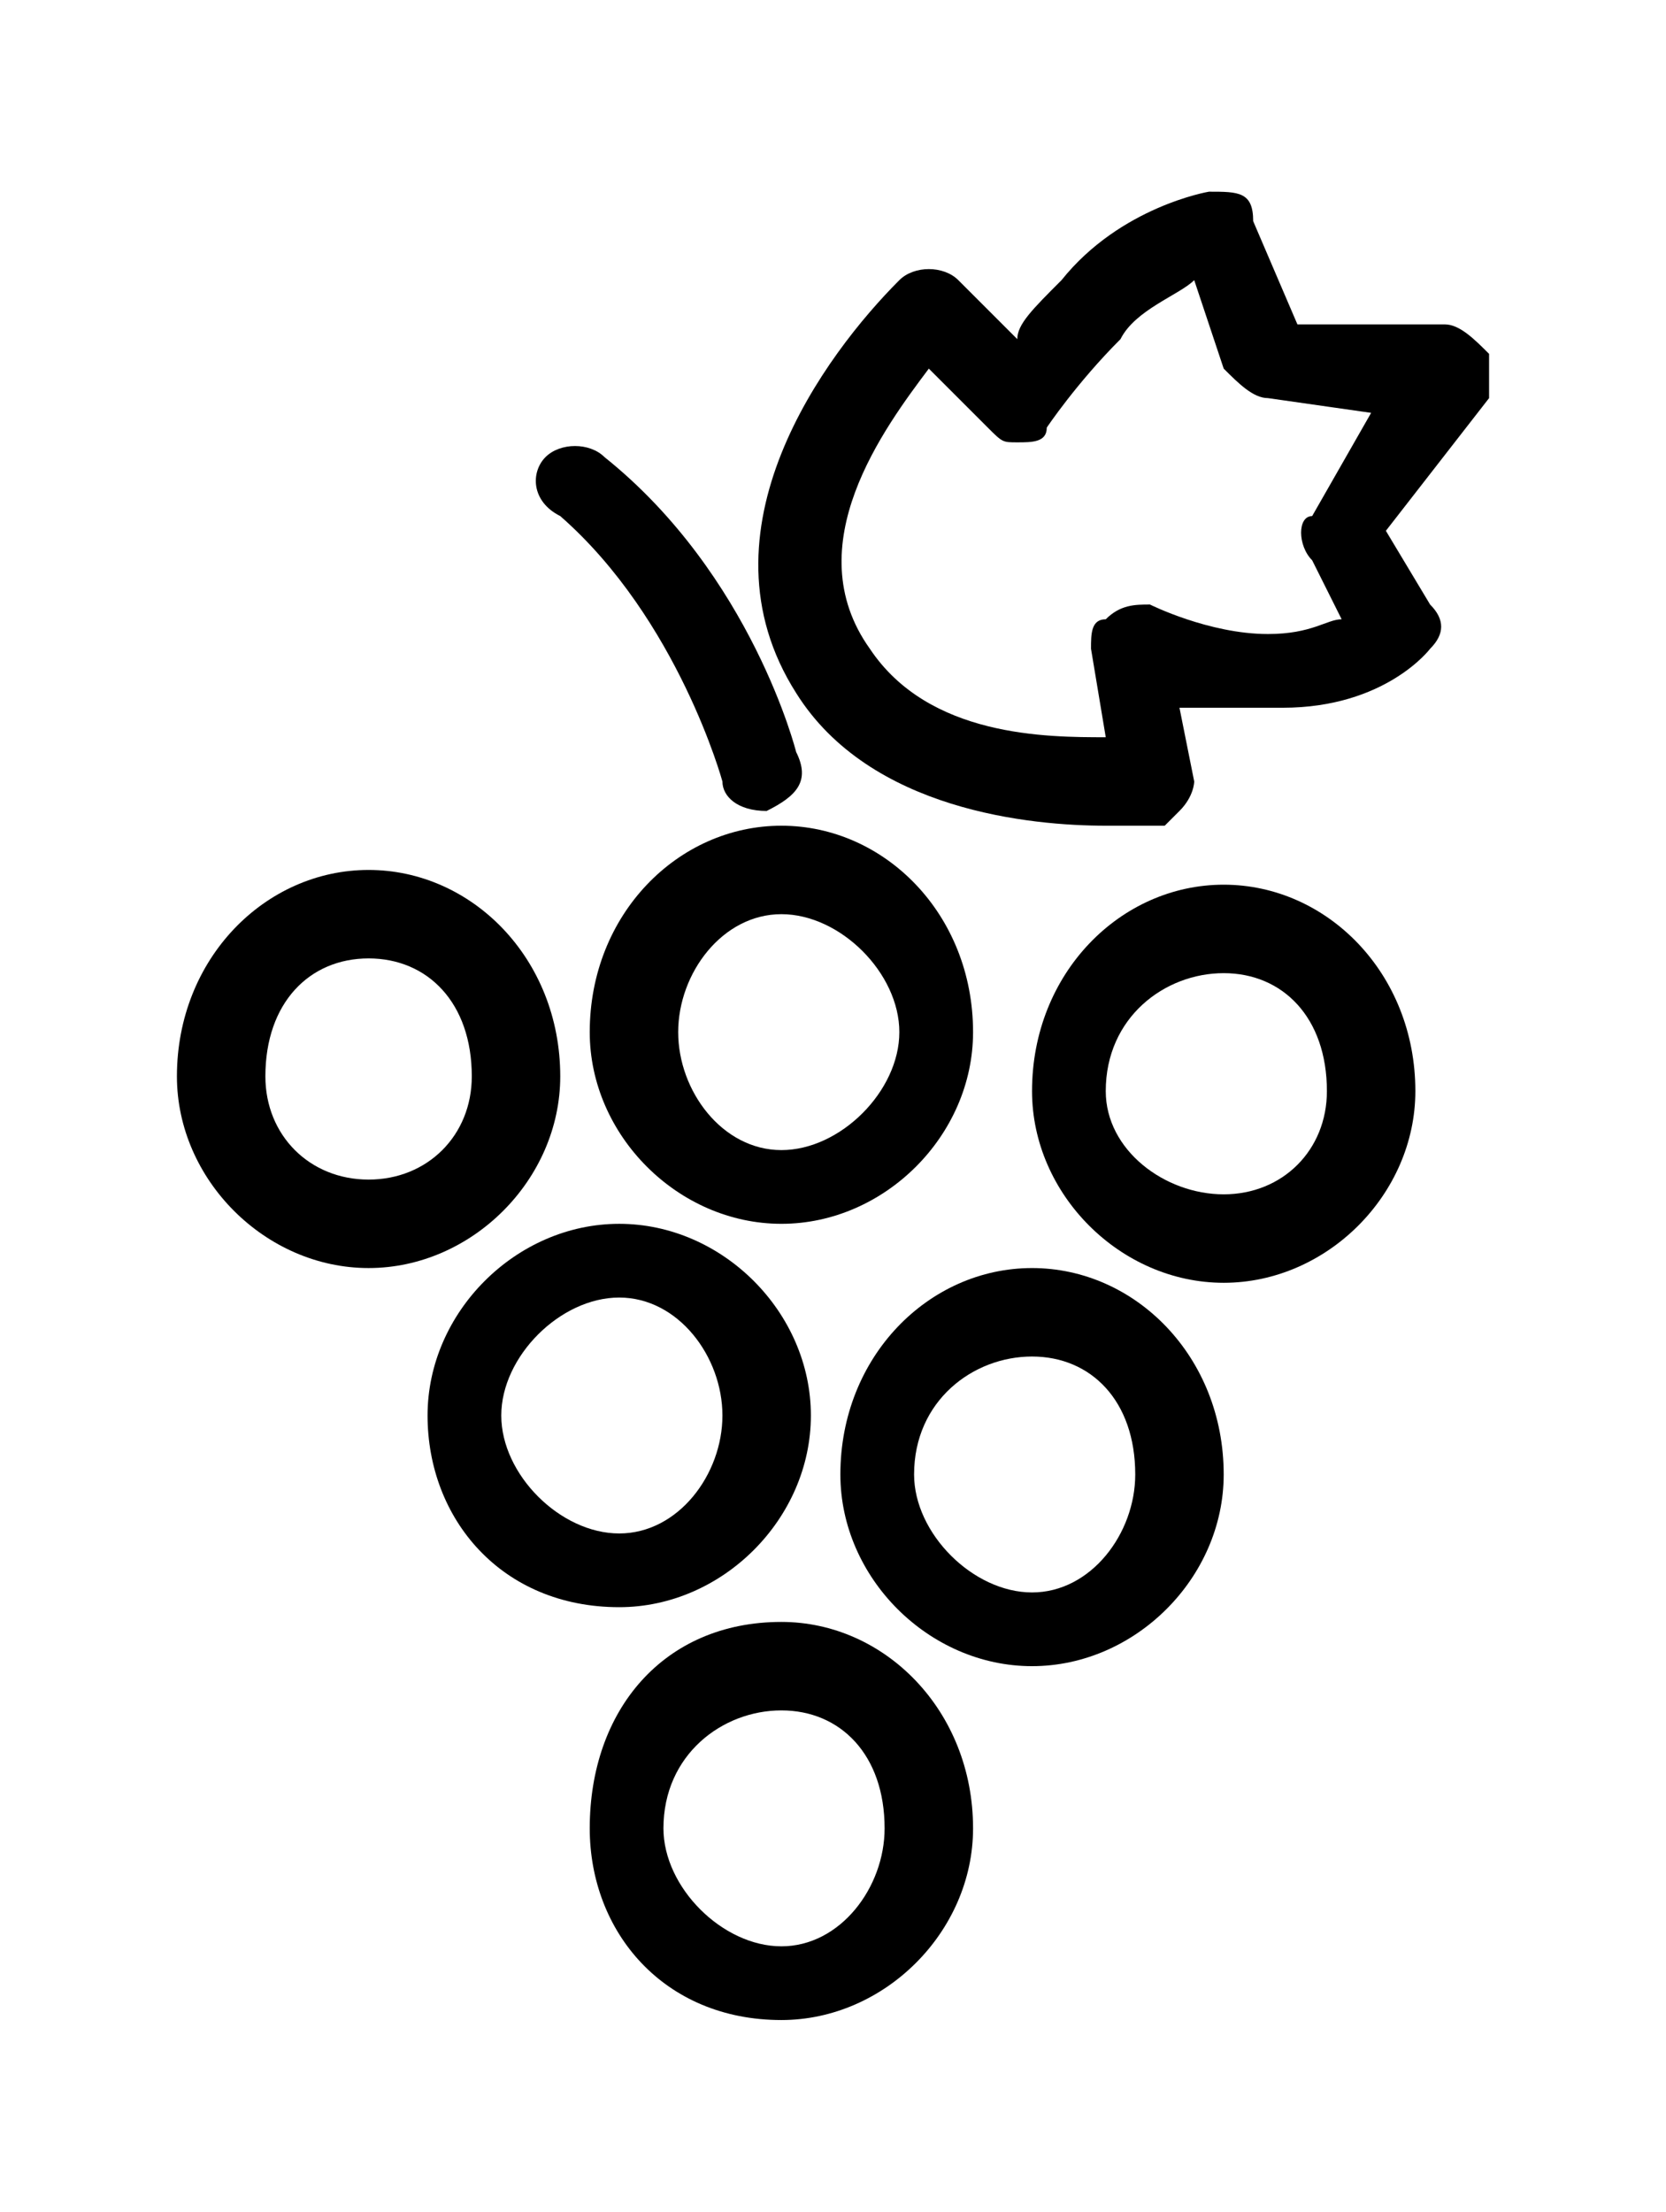 <?xml version="1.0" encoding="UTF-8"?>
<!DOCTYPE svg PUBLIC "-//W3C//DTD SVG 1.1//EN" "http://www.w3.org/Graphics/SVG/1.1/DTD/svg11.dtd">
<!-- Creator: CorelDRAW Home & Student X8 -->
<svg xmlns="http://www.w3.org/2000/svg" xml:space="preserve" width="113px" height="150px" version="1.1" style="shape-rendering:geometricPrecision; text-rendering:geometricPrecision; image-rendering:optimizeQuality; fill-rule:evenodd; clip-rule:evenodd"
viewBox="0 0 113 150"
 xmlns:xlink="http://www.w3.org/1999/xlink">
 <defs>
  <style type="text/css">
   <![CDATA[
    .fil0 {fill:black}
   ]]>
  </style>
 </defs>
 <g id="Ebene_x0020_1">
  <g id="_9338496">
   <g>
    <path class="fil0" d="M53 83c-7,0 -13,-6 -13,-13 0,-8 6,-14 13,-14 7,0 13,6 13,14 0,7 -6,13 -13,13zm0 -21c-4,0 -7,4 -7,8 0,4 3,8 7,8 4,0 8,-4 8,-8 0,-4 -4,-8 -8,-8z"/>
   </g>
   <g>
    <path class="fil0" d="M25 86c-7,0 -13,-6 -13,-13 0,-8 6,-14 13,-14 7,0 13,6 13,14 0,7 -6,13 -13,13zm0 -21c-4,0 -7,3 -7,8 0,4 3,7 7,7 4,0 7,-3 7,-7 0,-5 -3,-8 -7,-8z"/>
   </g>
   <g>
    <path class="fil0" d="M42 109c-8,0 -13,-6 -13,-13 0,-7 6,-13 13,-13 7,0 13,6 13,13 0,7 -6,13 -13,13zm0 -21c-4,0 -8,4 -8,8 0,4 4,8 8,8 4,0 7,-4 7,-8 0,-4 -3,-8 -7,-8z"/>
   </g>
   <g>
    <path class="fil0" d="M70 113c-7,0 -13,-6 -13,-13 0,-8 6,-14 13,-14 7,0 13,6 13,14 0,7 -6,13 -13,13zm0 -21c-4,0 -8,3 -8,8 0,4 4,8 8,8 4,0 7,-4 7,-8 0,-5 -3,-8 -7,-8z"/>
   </g>
   <g>
    <path class="fil0" d="M53 137c-8,0 -13,-6 -13,-13 0,-8 5,-14 13,-14 7,0 13,6 13,14 0,7 -6,13 -13,13zm0 -21c-4,0 -8,3 -8,8 0,4 4,8 8,8 4,0 7,-4 7,-8 0,-5 -3,-8 -7,-8z"/>
   </g>
   <path class="fil0" d="M52 55c-2,0 -3,-1 -3,-2 0,0 -3,-11 -11,-18 -2,-1 -2,-3 -1,-4 1,-1 3,-1 4,0 10,8 13,20 13,20 1,2 0,3 -2,4 0,0 0,0 0,0z"/>
   <g>
    <path class="fil0" d="M75 56c-5,0 -16,-1 -21,-9 -7,-11 2,-23 7,-28 1,-1 3,-1 4,0l4 4c0,-1 1,-2 3,-4 4,-5 10,-6 10,-6 2,0 3,0 3,2l3 7 10 0c1,0 2,1 3,2 0,1 0,2 0,3l-7 9 3 5c1,1 1,2 0,3 0,0 -3,4 -10,4 -3,0 -5,0 -7,0l1 5c0,0 0,1 -1,2 0,0 -1,1 -1,1 -1,0 -2,0 -4,0zm-12 -31c-3,4 -9,12 -4,19 4,6 12,6 16,6 0,0 0,0 0,0l-1 -6c0,-1 0,-2 1,-2 1,-1 2,-1 3,-1 0,0 4,2 8,2 3,0 4,-1 5,-1l-2 -4c-1,-1 -1,-3 0,-3l4 -7 -7 -1c-1,0 -2,-1 -3,-2l-2 -6c-1,1 -4,2 -5,4 -3,3 -5,6 -5,6 0,1 -1,1 -2,1 -1,0 -1,0 -2,-1l-4 -4z"/>
   </g>
   <g>
    <path class="fil0" d="M83 87c-7,0 -13,-6 -13,-13 0,-8 6,-14 13,-14 7,0 13,6 13,14 0,7 -6,13 -13,13zm0 -21c-4,0 -8,3 -8,8 0,4 4,7 8,7 4,0 7,-3 7,-7 0,-5 -3,-8 -7,-8z"/>
   </g>
  </g>
 </g>
</svg>
